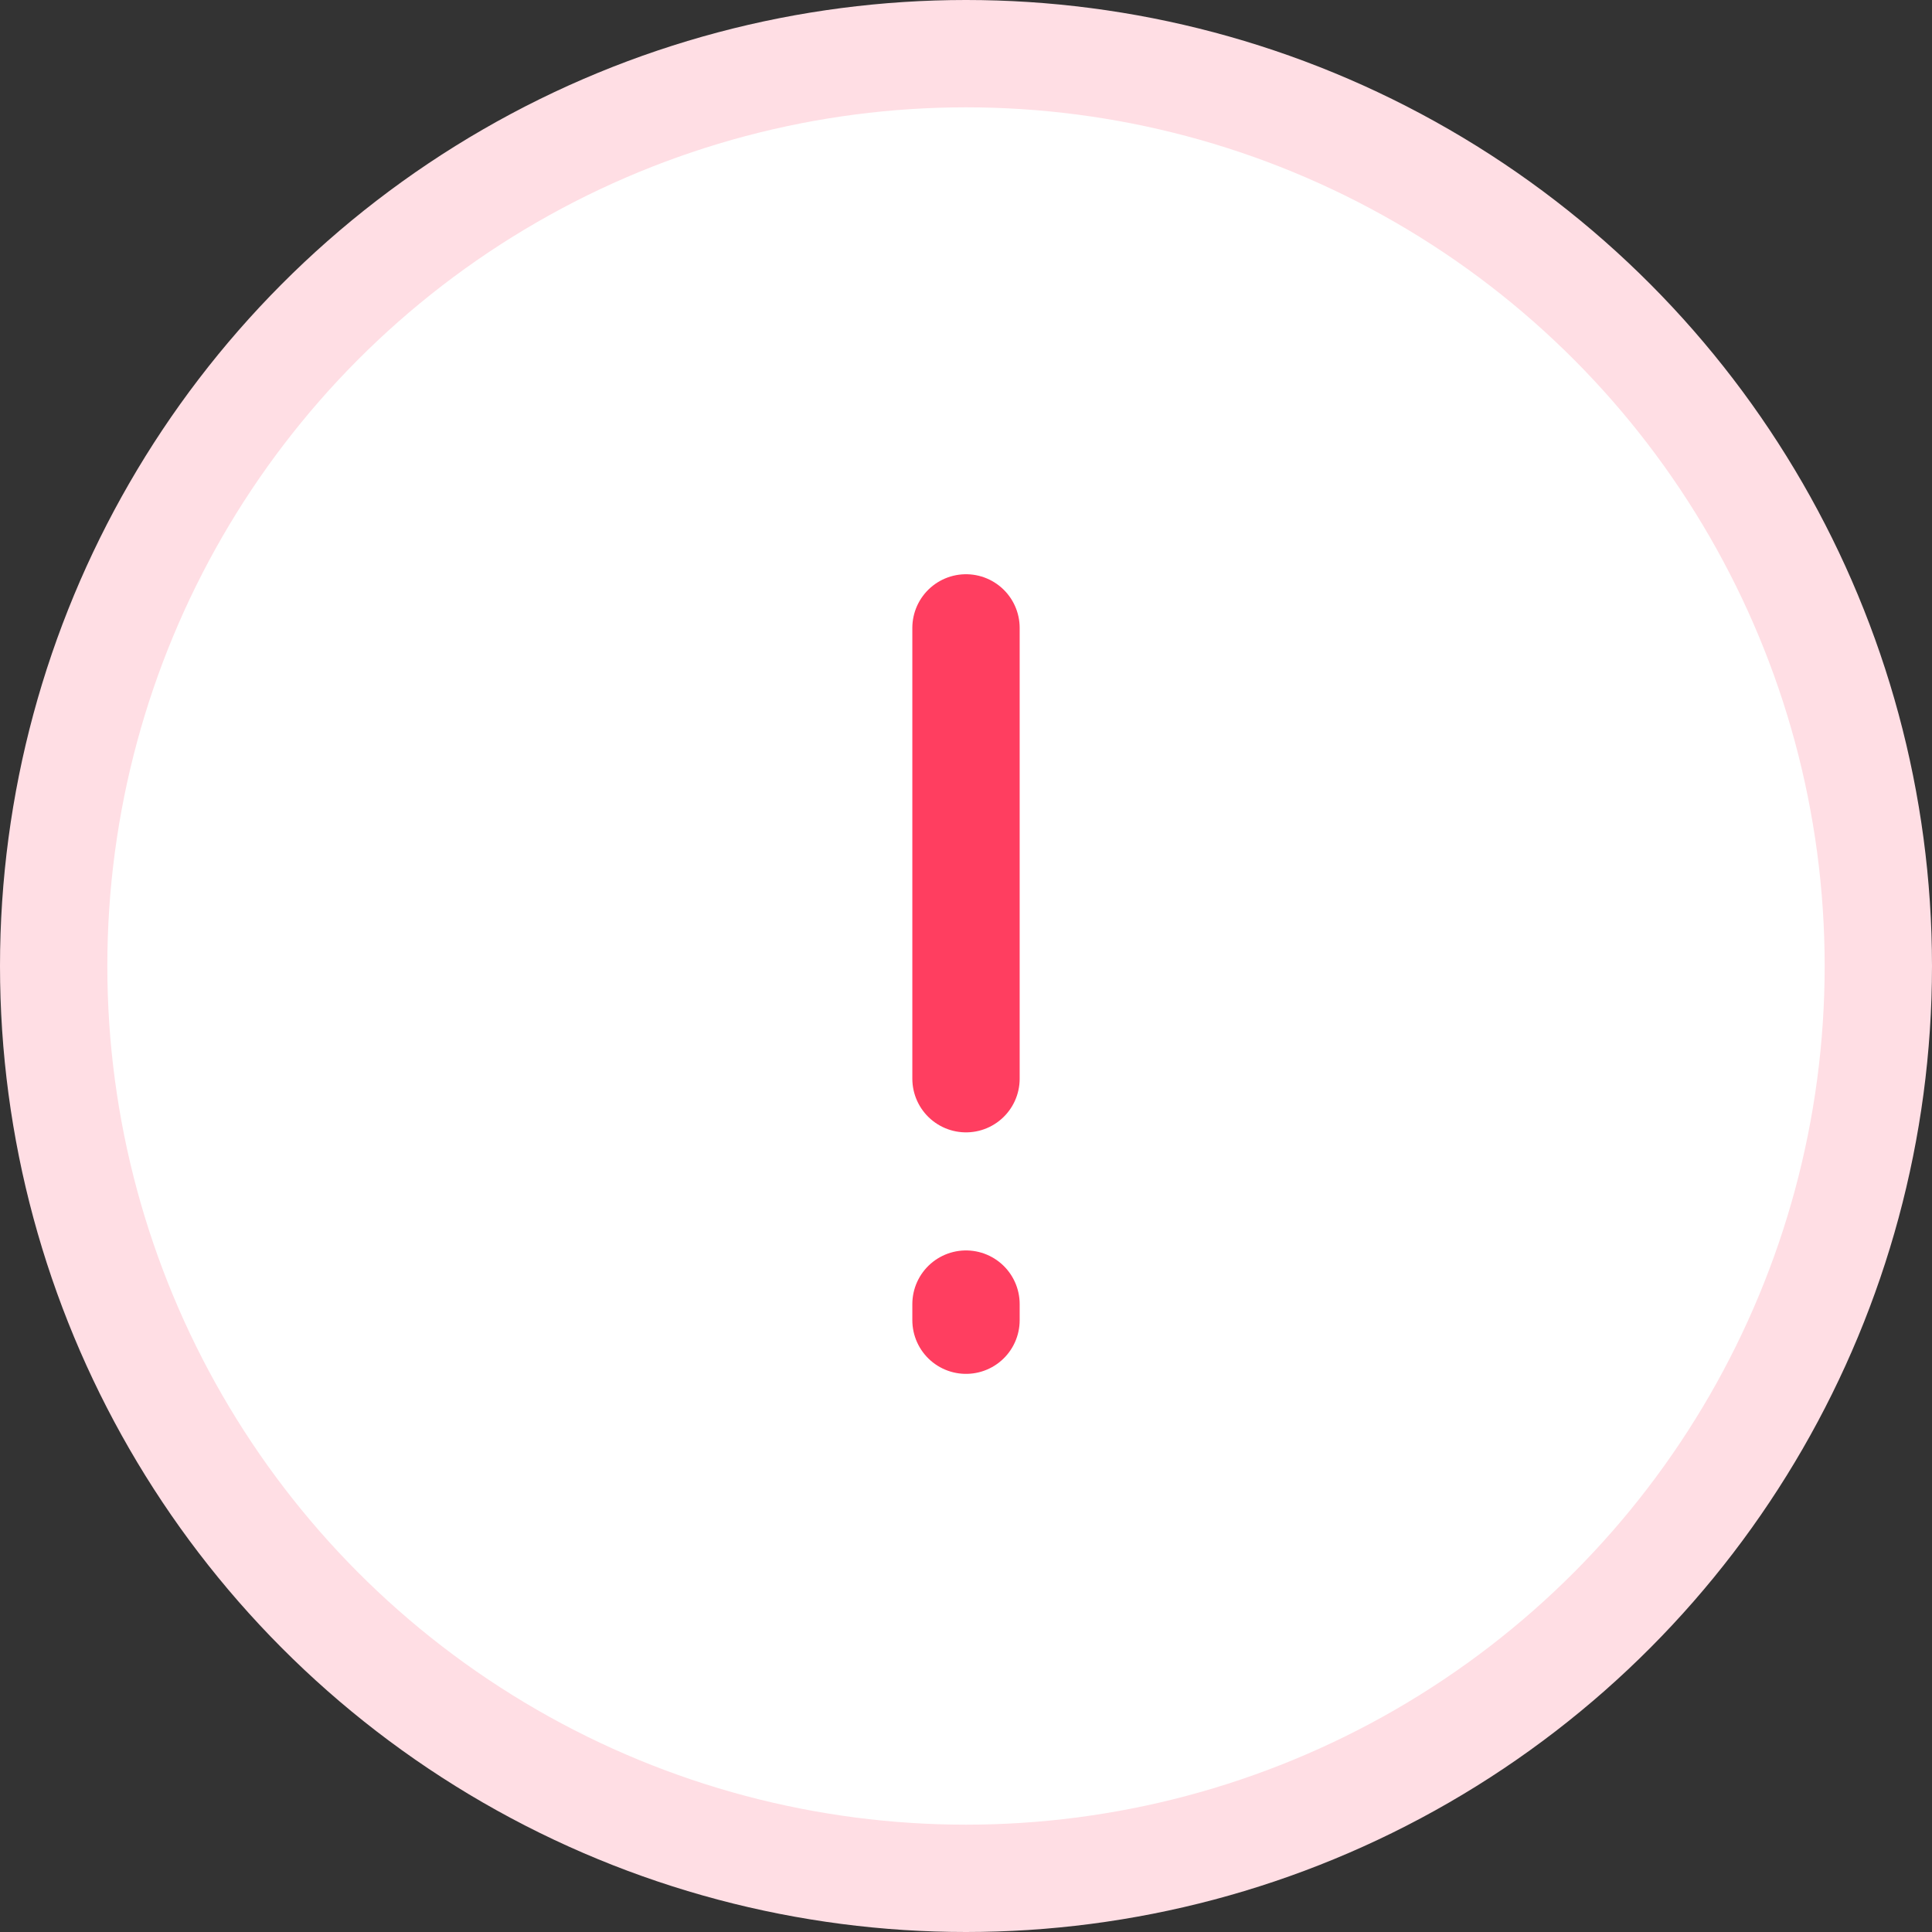 <svg width="72" height="72" viewBox="0 0 72 72" fill="none" xmlns="http://www.w3.org/2000/svg">
<rect x="0" y="0" width="72" height="72" fill="#333333" stroke="none"/>
<circle cx="36" cy="36" r="34" fill="white" stroke="#FFDEE4" stroke-width="4"/>
<path d="M36 23.4V40.2" stroke="#FF3E60" stroke-width="4" stroke-linecap="round" stroke-linejoin="round"/>
<path d="M36 48.6V49.2" stroke="#FF3E60" stroke-width="4" stroke-linecap="round" stroke-linejoin="round"/>
</svg>
